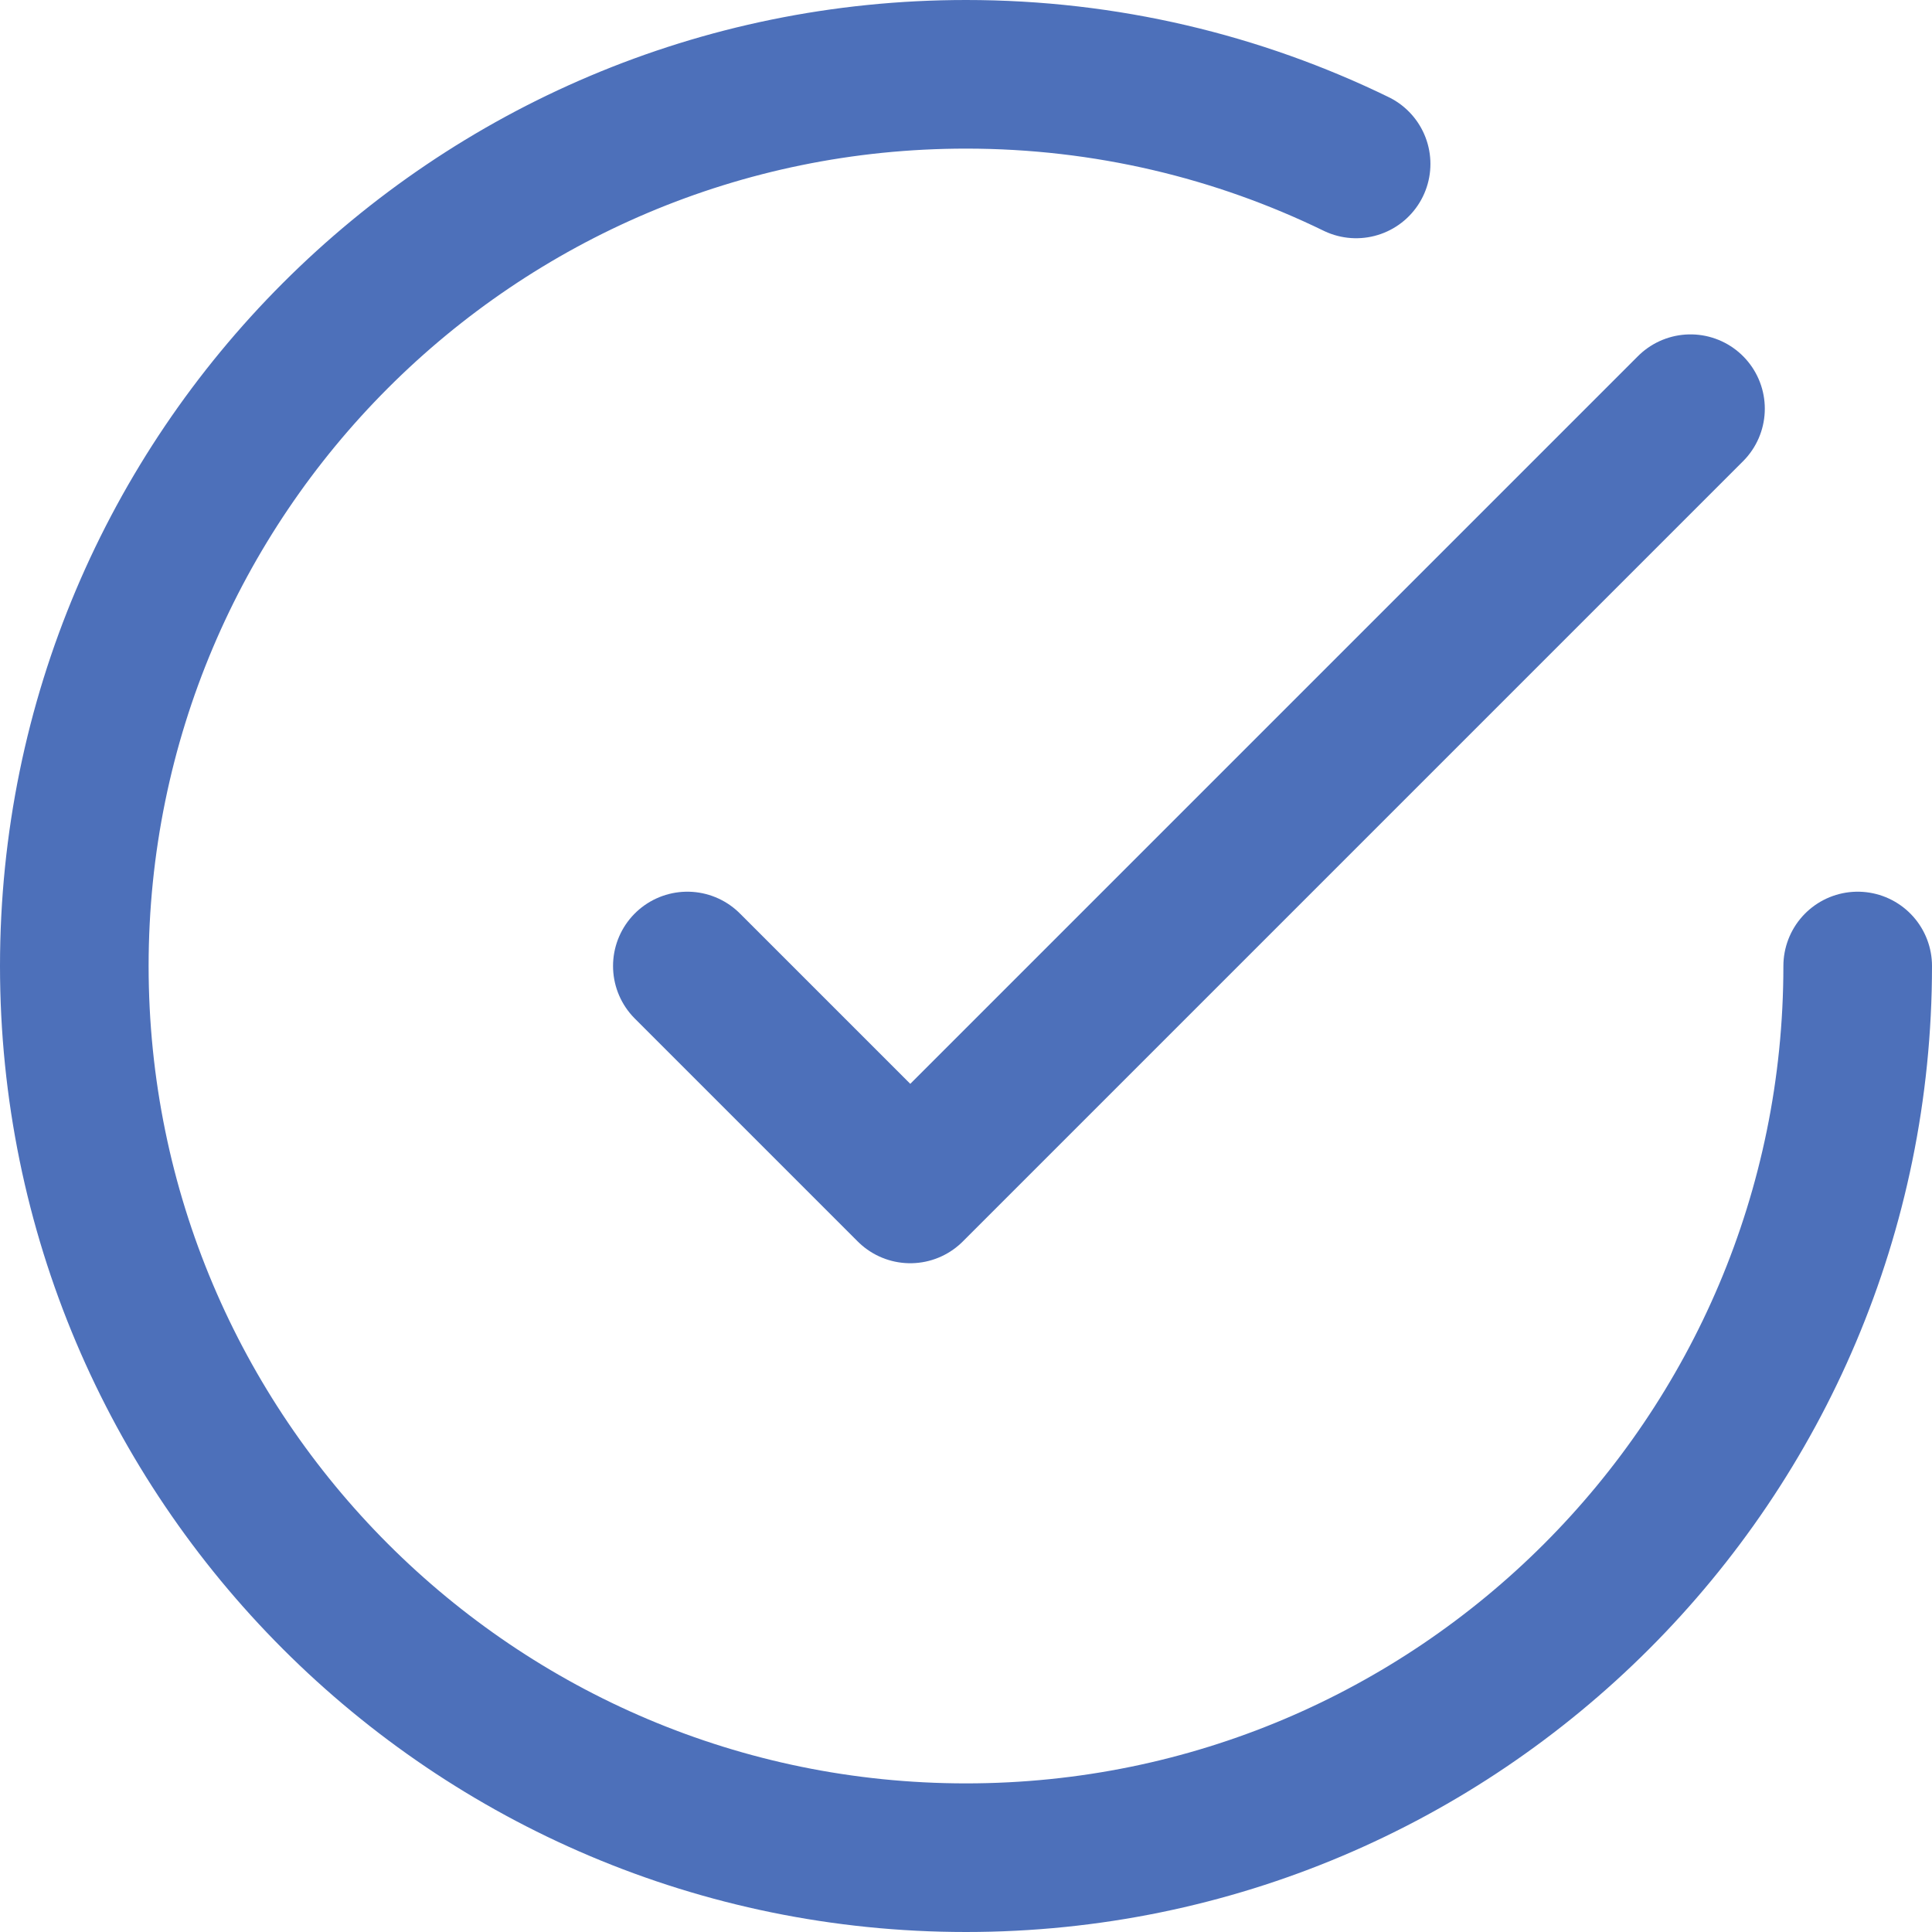 <?xml version="1.0" encoding="UTF-8"?> <svg xmlns="http://www.w3.org/2000/svg" width="26" height="26" viewBox="0 0 26 26" fill="none"><g clip-path="url(#clip0_567_42576)"><path d="M25 13C25 19.627 19.627 25 13 25C6.373 25 1 19.627 1 13C1 6.373 6.373 1 13 1C14.883 1 16.664 1.434 18.25 2.206M22.75 5.5L12.25 16L9.25 13" stroke="#4D70BA" stroke-width="2" stroke-linecap="round" stroke-linejoin="round"></path></g><defs><clipPath id="clip0_567_42576"><rect width="26" height="26" fill="white"></rect></clipPath></defs></svg> 